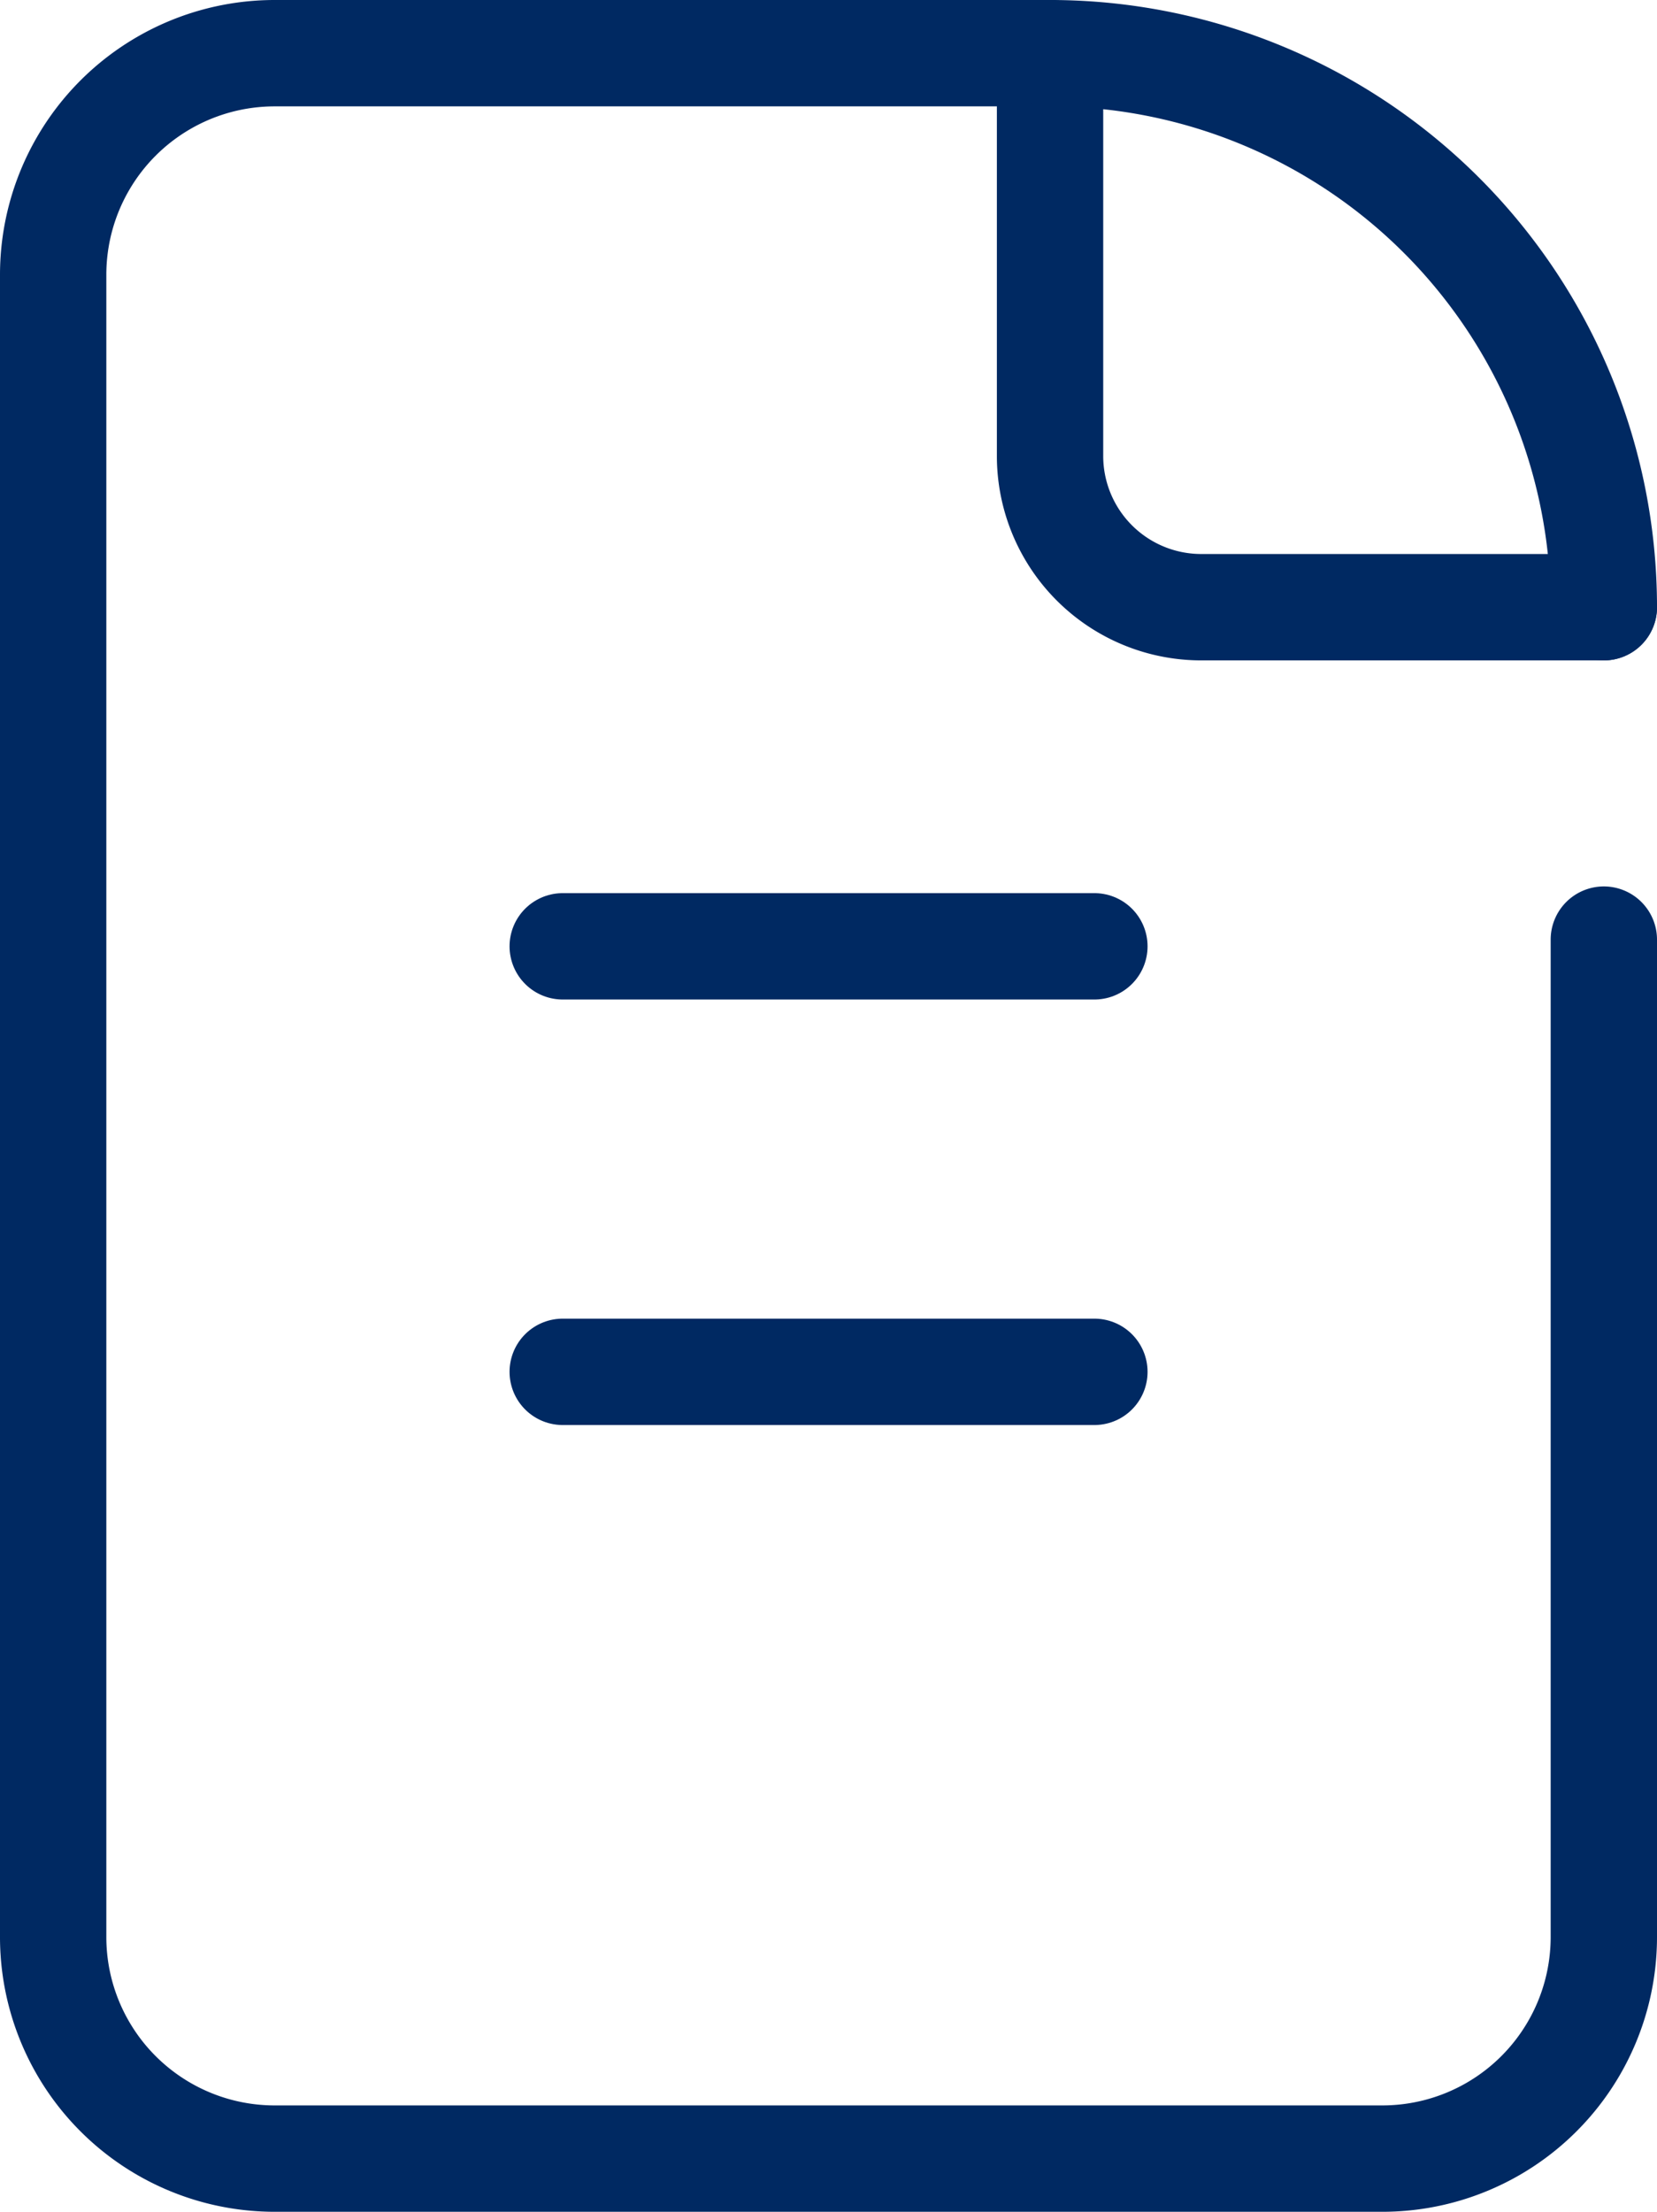 <svg xmlns="http://www.w3.org/2000/svg" width="15.583" height="20.792" viewBox="0 0 15.583 20.792">
  <g id="i_article" transform="translate(-4.708 -2.104)">
    <path id="パス_1390" data-name="パス 1390" d="M24.583,13.333v9.375A2.083,2.083,0,0,1,22.5,24.792H12.083A2.083,2.083,0,0,1,10,22.708V7.083A2.083,2.083,0,0,1,12.083,5h7.292" transform="translate(-4.792 -2.396)" fill="none" stroke="#002962" stroke-linecap="round" stroke-linejoin="round" stroke-width="1"/>
    <path id="パス_1391" data-name="パス 1391" d="M33.208,10.208H29.422A1.422,1.422,0,0,1,28,8.786V5" transform="translate(-13.417 -2.396)" fill="none" stroke="#002962" stroke-linecap="round" stroke-linejoin="round" stroke-width="1"/>
    <path id="パス_1392" data-name="パス 1392" d="M28,5a5.208,5.208,0,0,1,5.208,5.208" transform="translate(-13.417 -2.396)" fill="none" stroke="#002962" stroke-linecap="round" stroke-linejoin="round" stroke-width="1"/>
    <line id="線_60" data-name="線 60" x2="5" transform="translate(10 11)" fill="none" stroke="#002962" stroke-linecap="round" stroke-linejoin="round" stroke-width="1"/>
    <line id="線_61" data-name="線 61" x2="5" transform="translate(10 15)" fill="none" stroke="#002962" stroke-linecap="round" stroke-linejoin="round" stroke-width="1"/>
  </g>
</svg>
